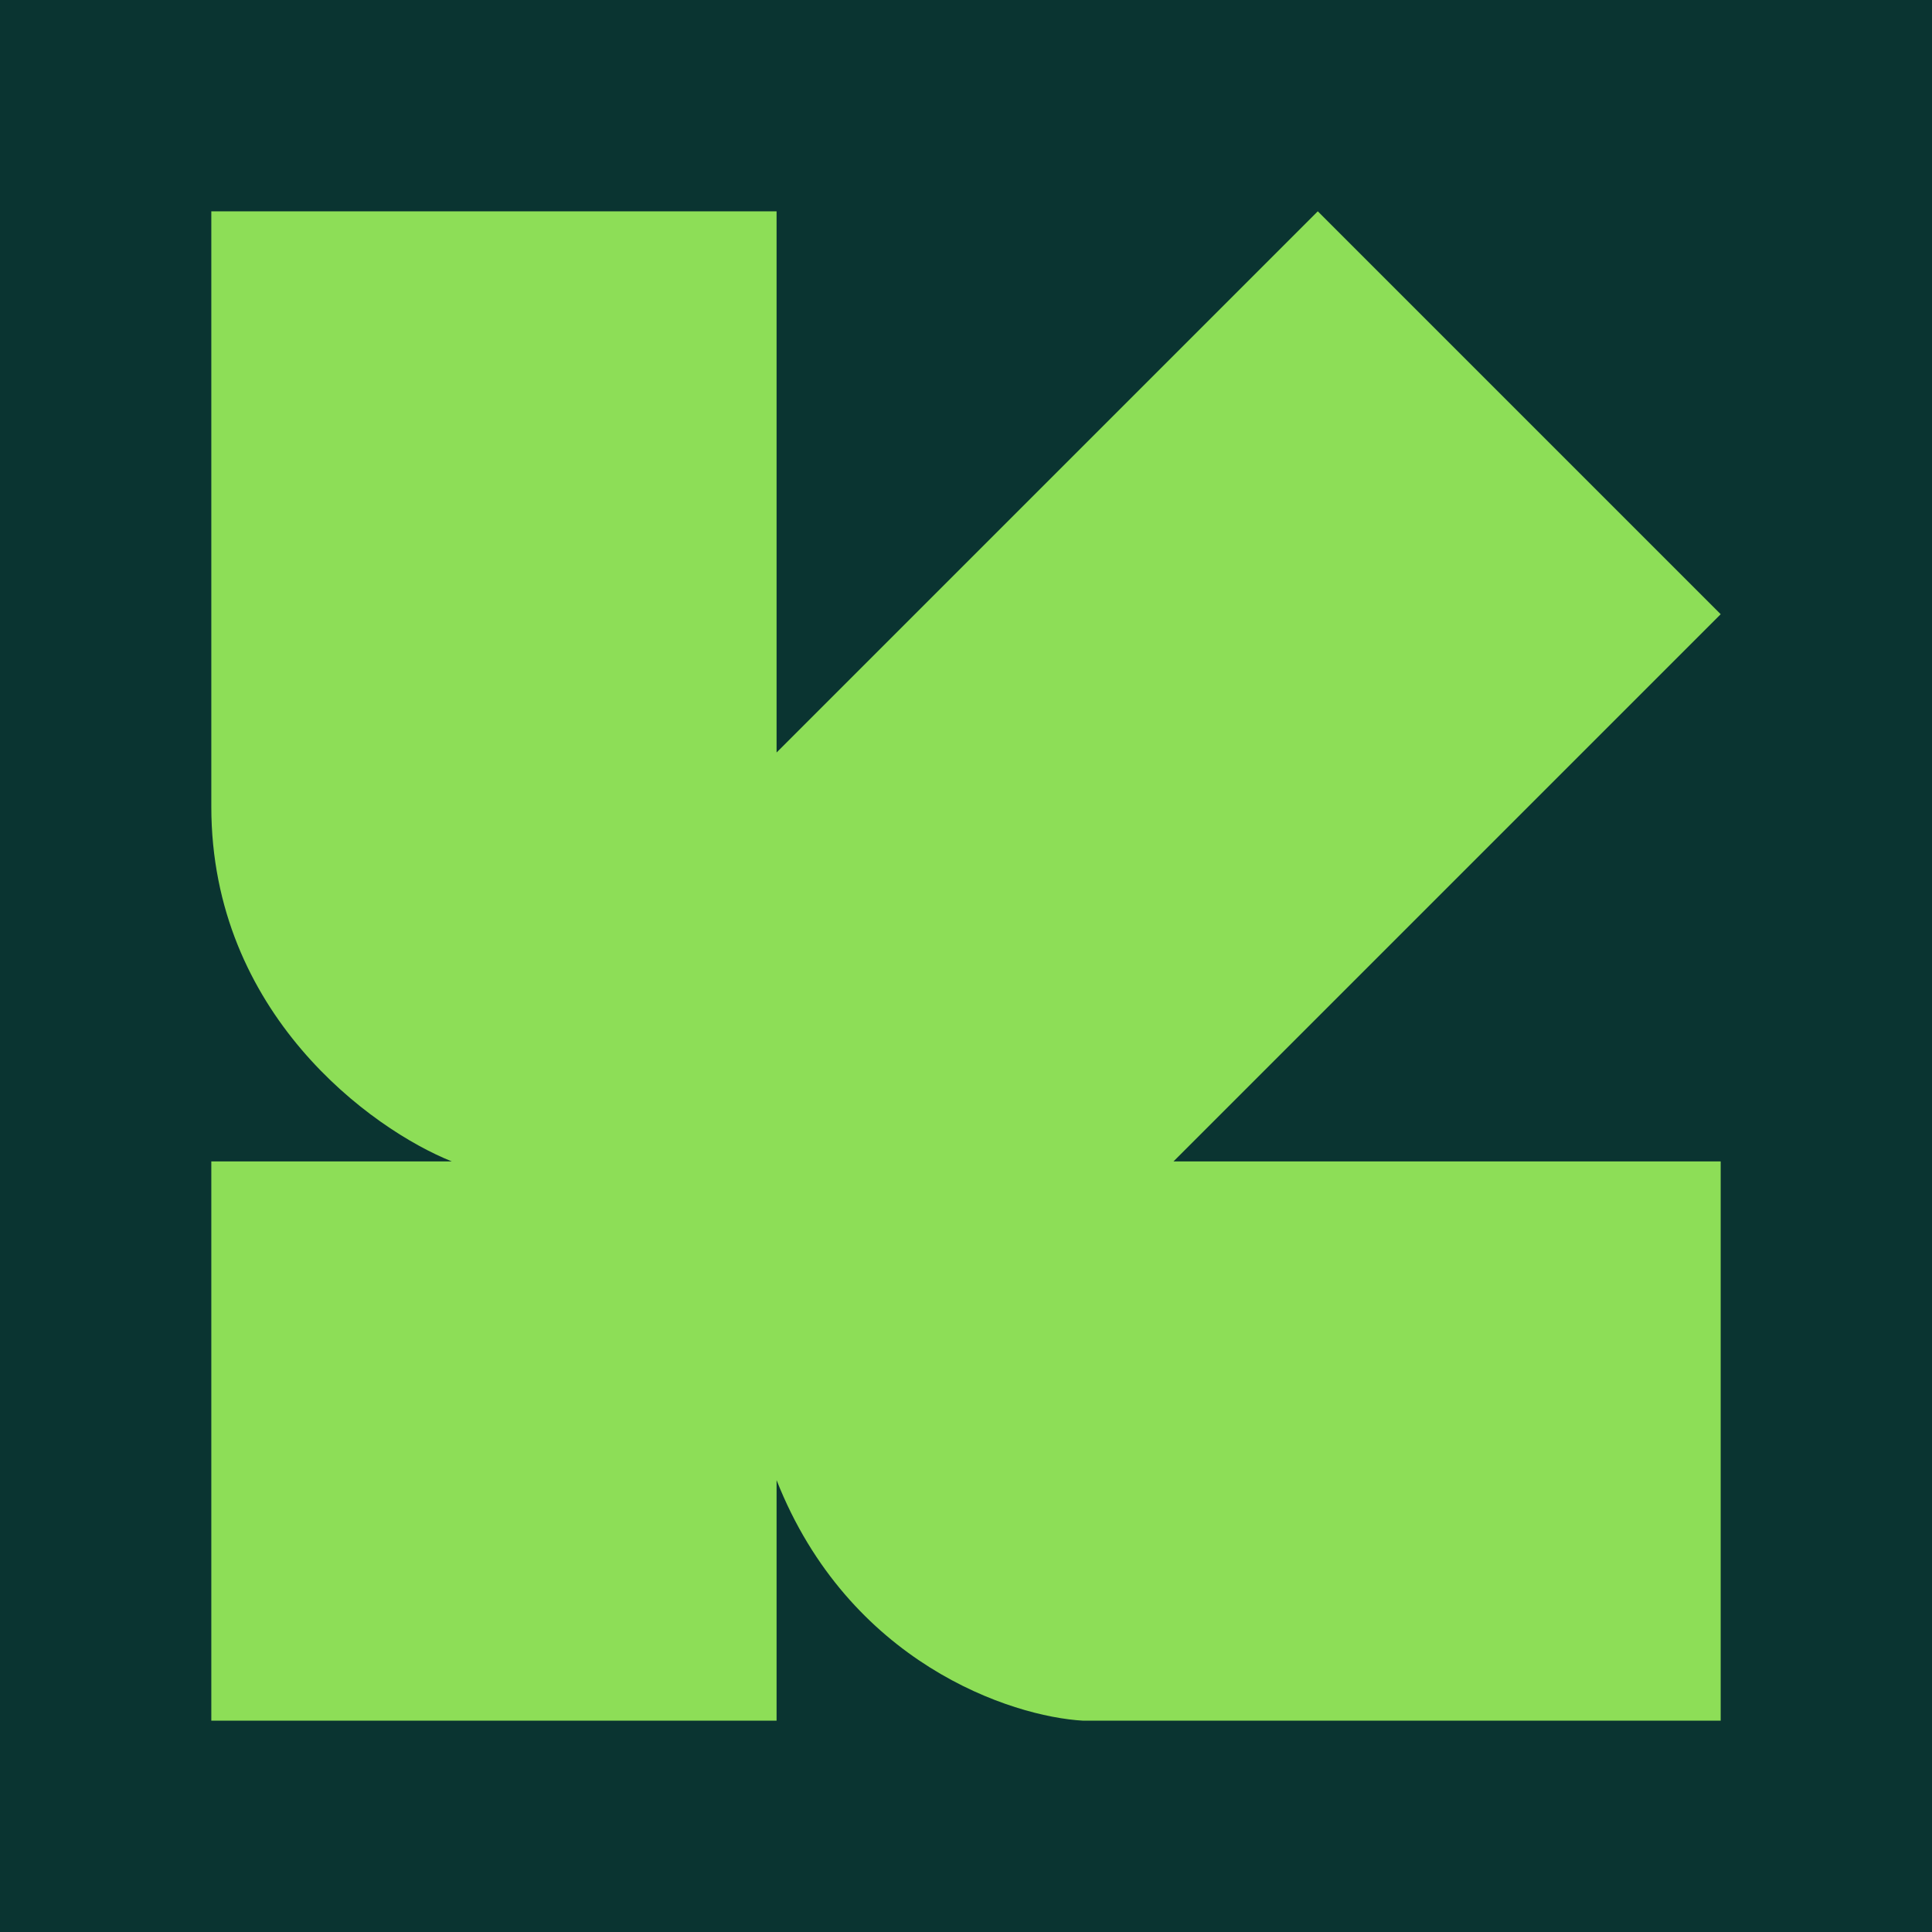 <svg width="512" height="512" viewBox="0 0 512 512" fill="none" xmlns="http://www.w3.org/2000/svg">
<rect width="512" height="512" fill="#0A3431"/>
<path d="M56 307.793V456H205.801V392.255C224.924 440.701 267.952 454.938 287.076 456H456V307.793H310.98L456 162.773L349.227 56L205.801 199.426V56H56V213.769C56 268.59 98.497 299.293 119.745 307.793H56Z" fill="#8DDE57"/>
</svg>
